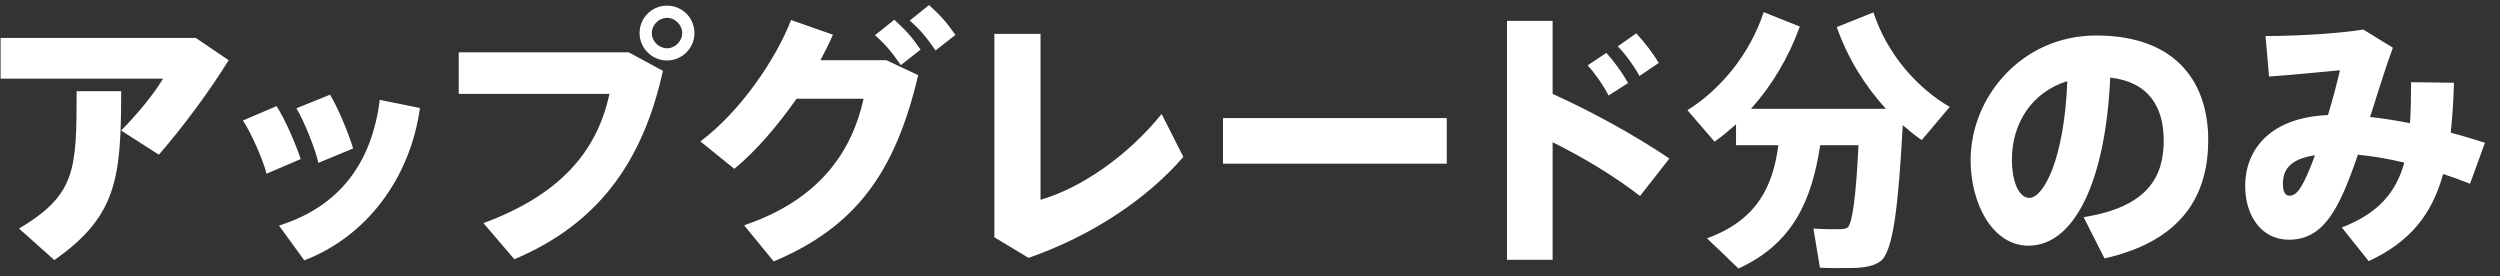 <svg width="154" height="17" viewBox="0 0 154 17" fill="none" xmlns="http://www.w3.org/2000/svg">
<rect x="0" y="0" width="154" height="17" fill="#333333" stroke="none"/>
<path d="M0.036 2.337H12.063L14.087 3.709C12.883 5.649 11.294 7.791 9.788 9.53L7.463 8.041C8.467 7.021 9.504 5.767 10.039 4.847H0.036V2.337ZM4.72 5.616H7.463C7.463 10.952 7.212 13.31 3.348 16.02L1.174 14.08C4.67 11.989 4.72 10.484 4.72 5.616ZM18.258 6.67L20.332 5.833C20.834 6.67 21.453 8.159 21.754 9.145L19.613 10.032C19.429 9.196 18.743 7.473 18.258 6.67ZM23.393 6.151L25.869 6.653C25.266 11.002 22.557 14.582 18.743 16.037L17.187 13.896C20.917 12.725 22.908 10.032 23.393 6.151ZM14.962 7.423L17.037 6.536C17.572 7.372 18.207 8.844 18.525 9.798L16.418 10.701C16.217 9.881 15.481 8.192 14.962 7.423ZM42.777 2.036V2.053C42.777 2.956 42.025 3.726 41.088 3.726C40.151 3.726 39.398 2.956 39.398 2.036C39.398 1.1 40.151 0.347 41.088 0.347C42.025 0.347 42.777 1.1 42.777 2.036ZM40.151 2.036V2.053C40.151 2.538 40.586 2.973 41.088 2.973C41.59 2.973 42.025 2.538 42.025 2.036C42.025 1.535 41.59 1.1 41.088 1.1C40.586 1.1 40.151 1.535 40.151 2.036ZM28.258 3.224H38.729L40.837 4.361C39.582 10.049 36.789 13.812 31.687 15.97L29.78 13.745C34.48 12.006 36.772 9.363 37.542 5.783H28.258V3.224ZM56.041 1.267L57.229 0.313C57.931 0.949 58.3 1.351 58.852 2.153L57.63 3.107C57.095 2.337 56.727 1.869 56.041 1.267ZM53.9 2.17L55.088 1.217C55.79 1.852 56.158 2.254 56.71 3.057L55.489 4.01C54.954 3.241 54.586 2.772 53.9 2.17ZM50.538 3.709H54.603L56.56 4.629C55.155 10.617 52.713 13.98 47.661 16.104L45.838 13.879C50.572 12.274 52.495 9.246 53.198 6.084H49.066C47.895 7.757 46.54 9.329 45.236 10.4L43.145 8.711C45.603 6.871 47.778 3.676 48.731 1.233L51.307 2.137C51.09 2.655 50.822 3.174 50.538 3.709ZM61.253 2.087H64.096V12.307C66.572 11.588 69.432 9.647 71.557 7.021L72.895 9.664C70.637 12.274 67.241 14.532 63.36 15.886L61.253 14.615V2.087ZM75.336 7.272H89.12V10.082H75.336V7.272ZM99.655 2.856L100.793 2.053C101.278 2.572 101.796 3.241 102.181 3.876L100.993 4.679C100.676 4.094 100.124 3.324 99.655 2.856ZM97.799 4.027L98.953 3.257C99.421 3.776 99.923 4.462 100.291 5.114L99.087 5.884C98.785 5.281 98.25 4.512 97.799 4.027ZM95.641 5.783C98.049 6.871 100.709 8.326 102.833 9.764L101.027 12.073C99.454 10.852 97.531 9.697 95.641 8.761V16.004H92.831V1.284H95.641V5.783ZM112.124 8.945C111.622 12.223 110.518 14.983 107.089 16.539C106.454 15.92 105.801 15.301 105.149 14.682C108.277 13.545 109.214 11.437 109.548 8.945H106.939V7.657C106.504 8.041 106.069 8.409 105.617 8.727L103.945 6.787C105.918 5.566 107.775 3.391 108.645 0.748L110.87 1.635C110.167 3.575 109.113 5.315 107.859 6.703H114.583H115.654H116.172C114.918 5.332 113.83 3.625 113.145 1.668L115.403 0.765C116.256 3.358 118.113 5.432 120.103 6.586L118.38 8.627C117.979 8.359 117.594 8.041 117.209 7.707C116.942 12.658 116.624 15.535 115.821 16.104C115.453 16.372 114.901 16.489 114.165 16.506C113.713 16.522 112.71 16.522 112.107 16.489L111.706 14.08C112.208 14.114 113.044 14.13 113.412 14.114C113.596 14.114 113.713 14.08 113.814 14.013C114.098 13.796 114.332 12.106 114.483 8.945H112.124ZM127.346 4.997C125.138 5.683 123.934 7.623 123.934 9.815C123.934 11.287 124.402 12.19 125.004 12.19C125.874 12.19 127.162 9.831 127.346 4.997ZM121.391 9.881V9.865C121.391 5.951 124.569 2.187 129.119 2.187C134.288 2.187 136.027 5.332 136.027 8.61C136.027 11.788 134.656 14.783 129.638 15.92L128.35 13.377C132.347 12.742 133.284 10.852 133.284 8.66C133.284 6.586 132.364 5.047 129.989 4.78C129.721 10.952 127.865 15.134 124.954 15.134C122.729 15.134 121.391 12.524 121.391 9.881ZM142.601 9.564C141.062 9.798 140.627 10.45 140.627 11.32C140.627 11.788 140.761 12.056 141.029 12.056C141.38 12.056 141.665 11.788 142.099 10.818C142.267 10.45 142.434 10.032 142.601 9.564ZM144.257 14.013C146.532 13.127 147.603 11.838 148.105 10.015C147.118 9.781 146.147 9.614 145.244 9.53C144.993 10.283 144.726 10.986 144.475 11.588C143.521 13.846 142.518 14.766 140.995 14.766C139.273 14.766 138.302 13.244 138.302 11.454C138.302 9.279 139.774 7.239 143.404 7.088C143.689 6.151 143.939 5.198 144.14 4.328C143.086 4.428 141.246 4.612 139.774 4.713L139.557 2.22C141.581 2.22 144.19 2.053 145.579 1.819L147.402 2.94C146.984 4.06 146.499 5.616 145.997 7.205C146.783 7.289 147.619 7.423 148.456 7.59C148.506 6.82 148.523 5.984 148.523 5.064L151.166 5.097C151.132 6.218 151.065 7.239 150.965 8.175C151.684 8.359 152.387 8.577 153.073 8.794L152.153 11.32C151.617 11.102 151.065 10.902 150.497 10.718C149.811 13.194 148.489 14.883 145.913 16.087L144.257 14.013Z" fill="white"/>
</svg>
